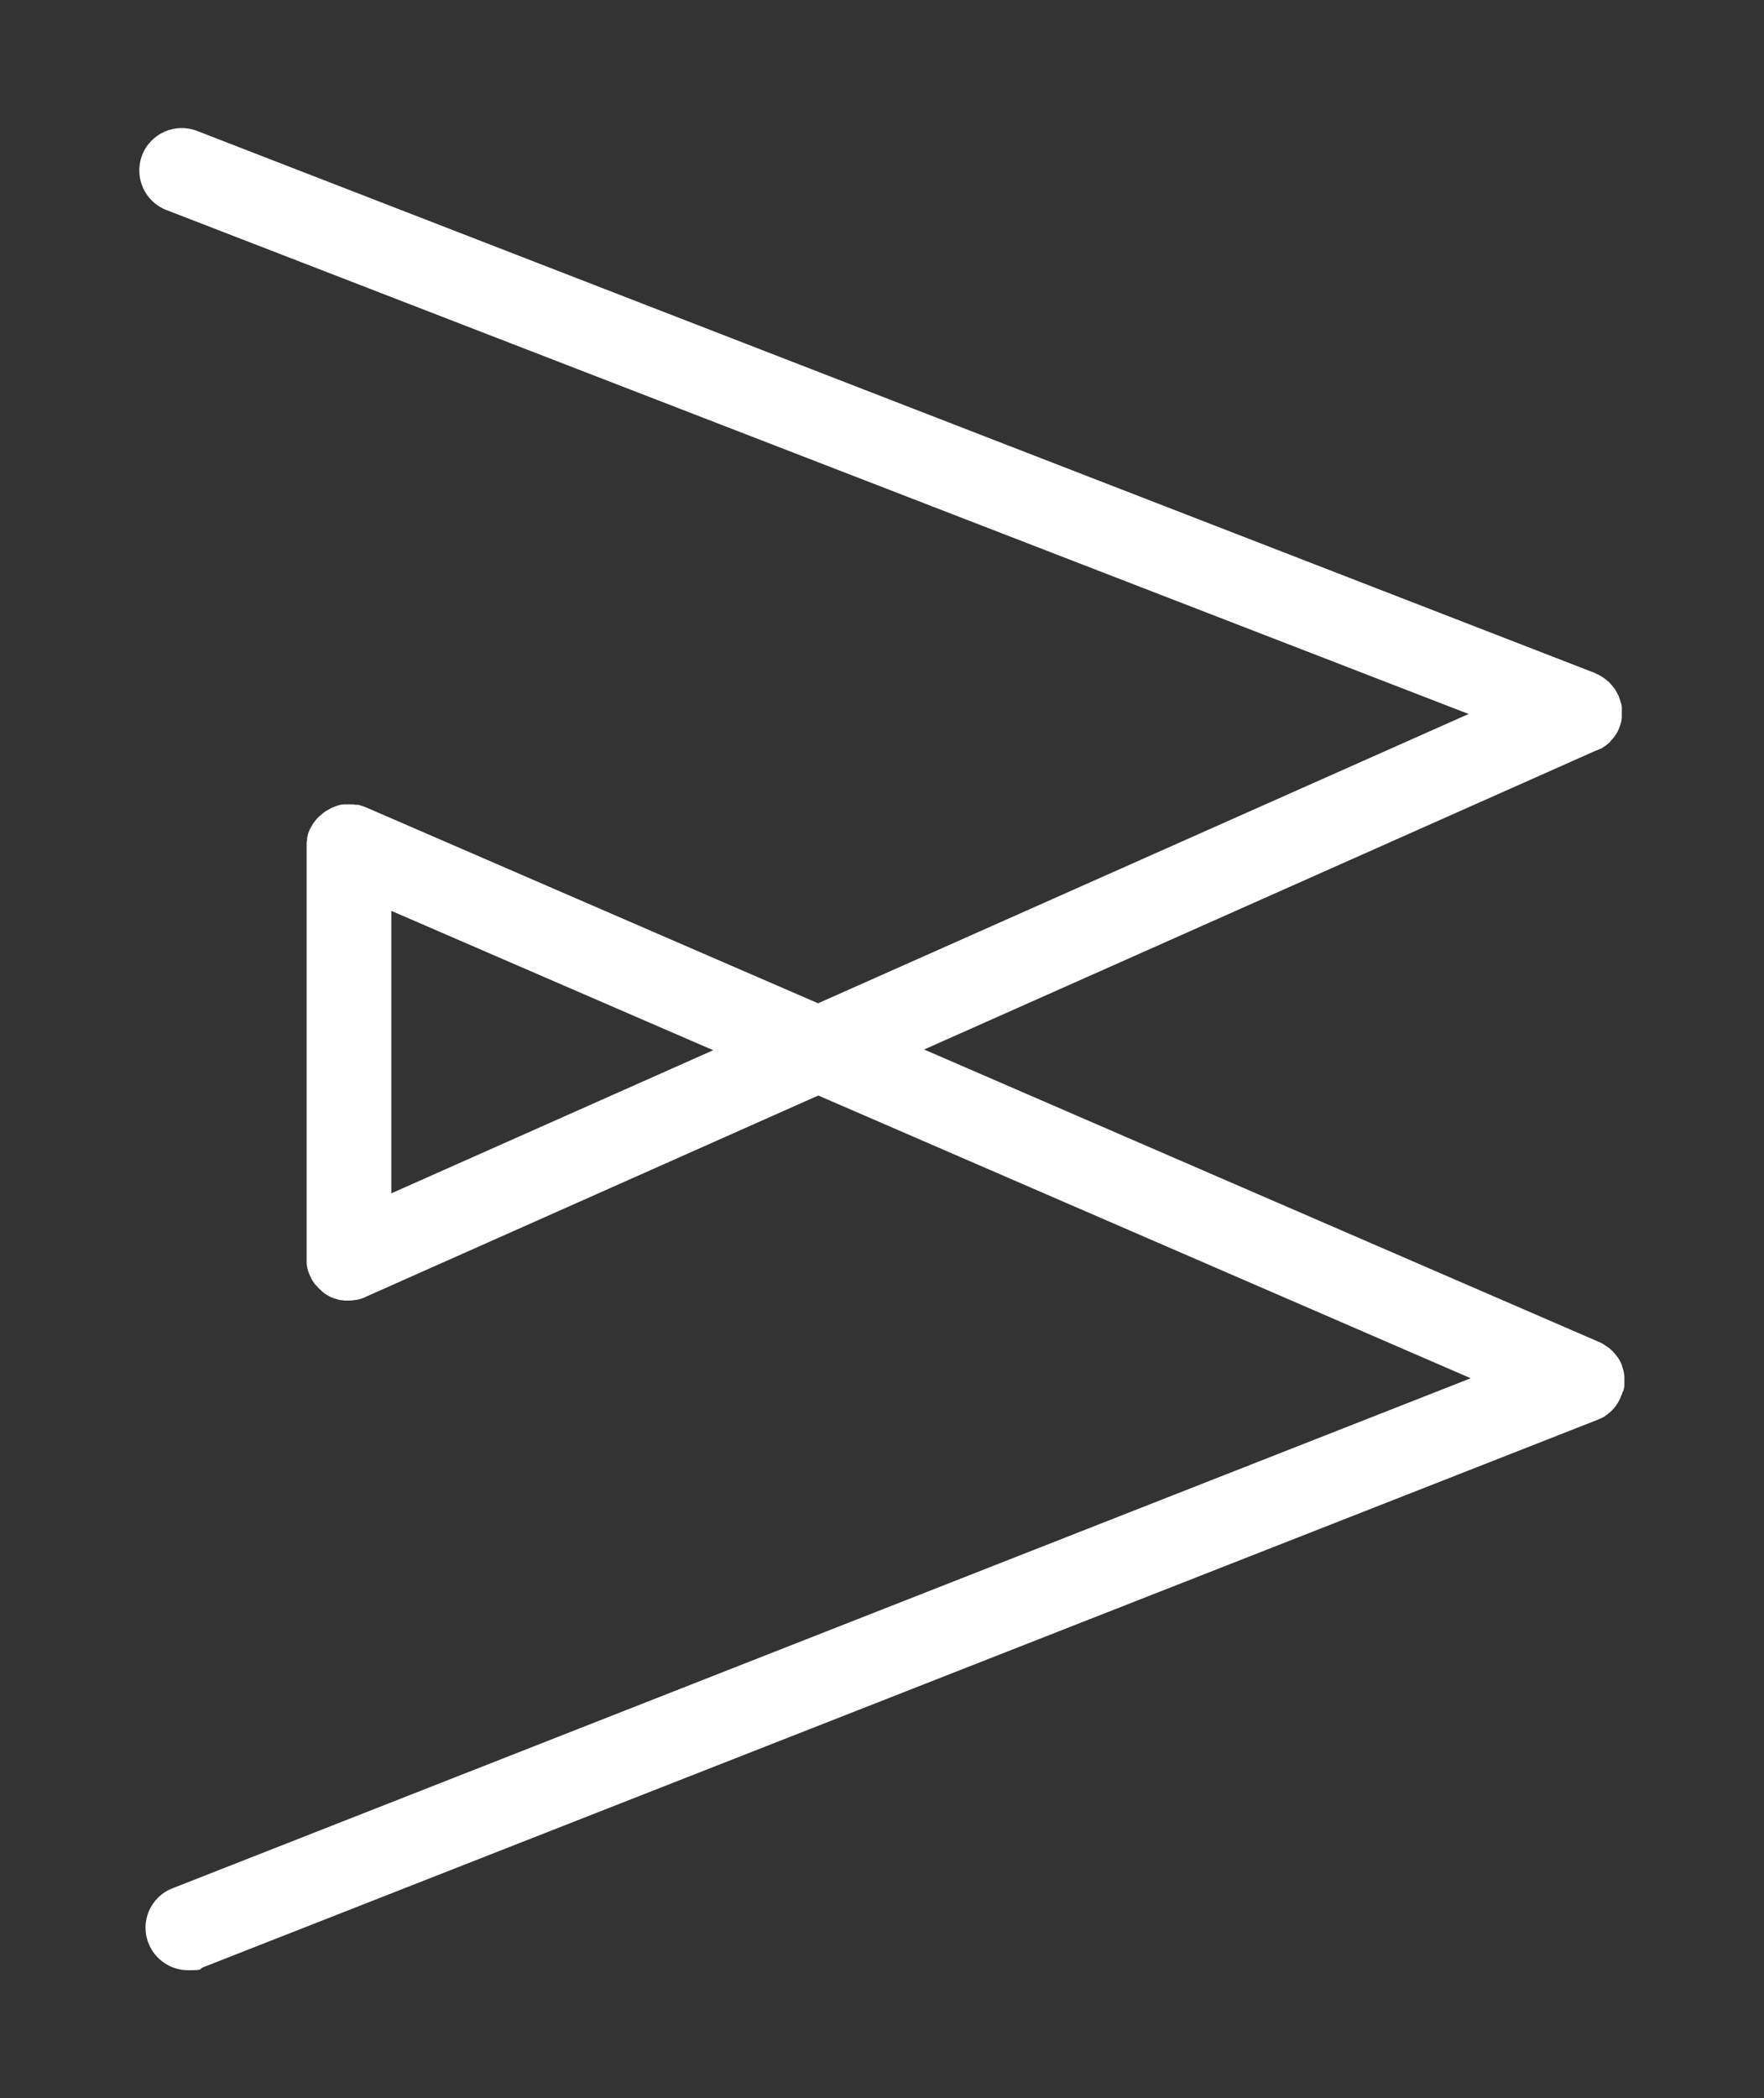 <?xml version="1.0" encoding="UTF-8"?>
<svg id="Camada_1" xmlns="http://www.w3.org/2000/svg" version="1.1" viewBox="0 0 751.9 894.3">
  <rect x="0" y="0" width="751.9" height="894.3" fill="#333333" stroke="none"/>
  <!-- Generator: Adobe Illustrator 29.3.1, SVG Export Plug-In . SVG Version: 2.1.0 Build 151)  -->
  <defs>
    <style>
      .st0 {
        fill: #fff;
      }
    </style>
  </defs>
  <path class="st0" d="M691.9,593.1c0-.3.2-.6.2-.9,0-.3.1-.6.2-.9,0-.3.1-.6.1-.8,0-.3,0-.6,0-.9,0-.3,0-.6,0-.9,0-.3,0-.6,0-.9,0-.3,0-.6,0-.9,0-.3,0-.6-.1-.8,0-.3,0-.6-.1-.9,0-.3-.1-.6-.2-.9,0-.3-.1-.5-.2-.8-.1-.4-.3-.8-.4-1.3,0-.1,0-.3-.1-.4,0,0,0,0,0,0-.2-.6-.5-1.1-.7-1.6-.1-.2-.3-.5-.4-.7-.2-.3-.3-.5-.5-.8-.2-.3-.4-.5-.6-.8-.2-.2-.3-.4-.5-.6-.2-.3-.4-.5-.6-.7-.2-.2-.4-.4-.5-.6-.2-.2-.4-.4-.7-.6-.2-.2-.4-.4-.6-.6-.2-.2-.5-.4-.7-.5-.2-.2-.5-.4-.7-.5-.3-.2-.6-.4-.9-.6-.2-.1-.4-.3-.6-.4-.5-.3-1.1-.6-1.6-.8,0,0,0,0,0,0l-287.8-124.7,286.6-127.5c0,0,.1,0,.2,0,.5-.2,1-.5,1.5-.7,0,0,.1,0,.2,0,.4-.2.8-.5,1.2-.8.2-.1.3-.2.5-.3.3-.2.6-.4.9-.7.1-.1.3-.2.4-.3.4-.3.8-.7,1.1-1.1,0,0,0,0,0,0,.3-.4.7-.8,1-1.1,0-.1.2-.2.3-.4.2-.3.5-.6.7-1,0-.1.2-.3.3-.4.2-.3.4-.7.6-1,0-.1.1-.2.2-.4.2-.5.4-1,.6-1.4,0,0,0,0,0,0,.2-.6.4-1.1.6-1.7,0-.2.1-.5.2-.7,0-.3.2-.7.2-1,0-.3,0-.6.1-.9,0-.3,0-.6,0-.8,0-.3,0-.6,0-.9,0-.3,0-.6,0-.9,0-.3,0-.6,0-.8,0-.3,0-.6,0-.9,0-.3,0-.5-.1-.8,0-.3,0-.6-.2-.9,0-.3-.2-.6-.3-.9,0-.3-.1-.5-.2-.8-.2-.6-.4-1.1-.6-1.7,0,0,0,0,0,0,0-.1-.1-.2-.2-.3-.2-.4-.4-.8-.6-1.2-.1-.2-.3-.5-.4-.7-.2-.3-.3-.5-.5-.8-.2-.3-.4-.5-.6-.7-.2-.2-.3-.5-.5-.7-.2-.2-.4-.4-.6-.7-.2-.2-.4-.4-.6-.6-.2-.2-.4-.4-.7-.6-.2-.2-.4-.4-.7-.6-.2-.2-.5-.3-.7-.5-.2-.2-.5-.4-.7-.5-.3-.2-.6-.3-.8-.5-.2-.1-.5-.3-.7-.4-.4-.2-.8-.4-1.3-.6-.1,0-.2-.1-.3-.2h0s0,0,0,0L84,55.8c-9.3-3.6-19.8,1-23.4,10.3-3.6,9.3,1,19.8,10.3,23.4l555.1,214.8-277.3,123.3-192.9-83.6s0,0,0,0c-.5-.2-1.1-.4-1.7-.6,0,0,0,0,0,0-.5-.1-.9-.3-1.4-.4-.1,0-.3,0-.4,0-.2,0-.4,0-.6,0-.4,0-.8-.1-1.2-.2,0,0-.1,0-.2,0-.5,0-1.1,0-1.6,0,0,0,0,0,0,0-.1,0-.2,0-.4,0-.5,0-.9,0-1.4,0-.3,0-.6,0-.8.1-.3,0-.6,0-.9.1-.4,0-.7.2-1.1.3-.2,0-.4,0-.6.2-.4.1-.7.2-1.1.4-.2,0-.4.1-.5.2-.4.1-.7.3-1,.5-.2,0-.4.2-.6.3-.3.2-.6.3-.9.5-.2.1-.4.3-.7.4-.2.2-.5.3-.7.5-.2.2-.5.4-.7.6-.2.2-.4.3-.6.5-.3.2-.5.5-.8.7-.2.2-.3.3-.5.5-.2.3-.5.5-.7.8-.2.2-.3.4-.5.6-.2.3-.4.5-.6.8-.2.3-.4.6-.5.9-.1.2-.3.4-.4.6-.2.4-.5.9-.7,1.3,0,0,0,.2-.1.2,0,0,0,0,0,0-.2.5-.4,1.1-.6,1.6,0,0,0,0,0,0-.1.4-.2.9-.3,1.3,0,.2,0,.3-.1.5,0,.2,0,.3,0,.5,0,.5-.2.9-.2,1.4,0,0,0,0,0,0,0,.6,0,1.2,0,1.8,0,0,0,0,0,0v175.8s0,0,0,.1c0,.4,0,.9,0,1.3,0,.2,0,.3,0,.5,0,.4.1.7.2,1.1,0,.2,0,.5.1.7,0,.2.1.5.2.7,0,.3.2.7.3,1,0,.2.1.3.2.5.1.4.3.8.5,1.2,0,0,0,0,0,.1.2.4.4.8.6,1.2,0,.1.1.2.2.3.2.4.4.8.7,1.1,0,.1.2.2.2.3.2.4.5.7.8,1,0,0,.1.2.2.2.7.8,1.5,1.6,2.3,2.3,0,0,.1.1.2.2.3.3.7.5,1,.8.1,0,.2.2.3.2.4.3.8.5,1.2.7,0,0,.2.1.3.2.4.2.8.4,1.2.6.2,0,.4.2.6.2.3.1.6.2.9.3.2,0,.4.1.6.2.5.1,1,.3,1.5.4.1,0,.3,0,.4,0,.4,0,.9.1,1.3.2.1,0,.2,0,.4,0,.6,0,1.1,0,1.7,0,1,0,1.9-.1,2.9-.3.2,0,.5,0,.7-.1.1,0,.3,0,.4-.1.5-.1,1-.2,1.4-.4.1,0,.2,0,.3-.1.5-.2,1-.3,1.4-.6,0,0,0,0,0,0l192.9-85.8,278.1,120.5L73.5,804.8c-9.3,3.6-13.9,14.1-10.2,23.4,2.8,7.1,9.6,11.5,16.8,11.5s4.4-.4,6.6-1.3l594.3-233.3c0,0,.2,0,.2-.1.4-.2.8-.3,1.2-.5.1,0,.3-.1.4-.2.5-.2.9-.5,1.4-.8,0,0,.2-.1.2-.2.4-.2.7-.5,1.1-.8.1-.1.3-.2.4-.3.3-.3.6-.5.9-.8,0,0,.2-.2.3-.3.4-.4.7-.8,1.1-1.2,0,0,0-.1.1-.2.3-.3.6-.7.8-1.1,0-.1.2-.2.3-.4.2-.3.4-.7.6-1,0-.1.2-.3.2-.4.2-.4.4-.9.6-1.3,0,0,0,0,0-.1,0,0,0,0,0,0,0-.1,0-.3.2-.4.2-.4.3-.8.5-1.2,0-.3.1-.5.2-.8ZM166.8,508.6v-120.4l137.2,59.4-137.2,61Z"/>
</svg>